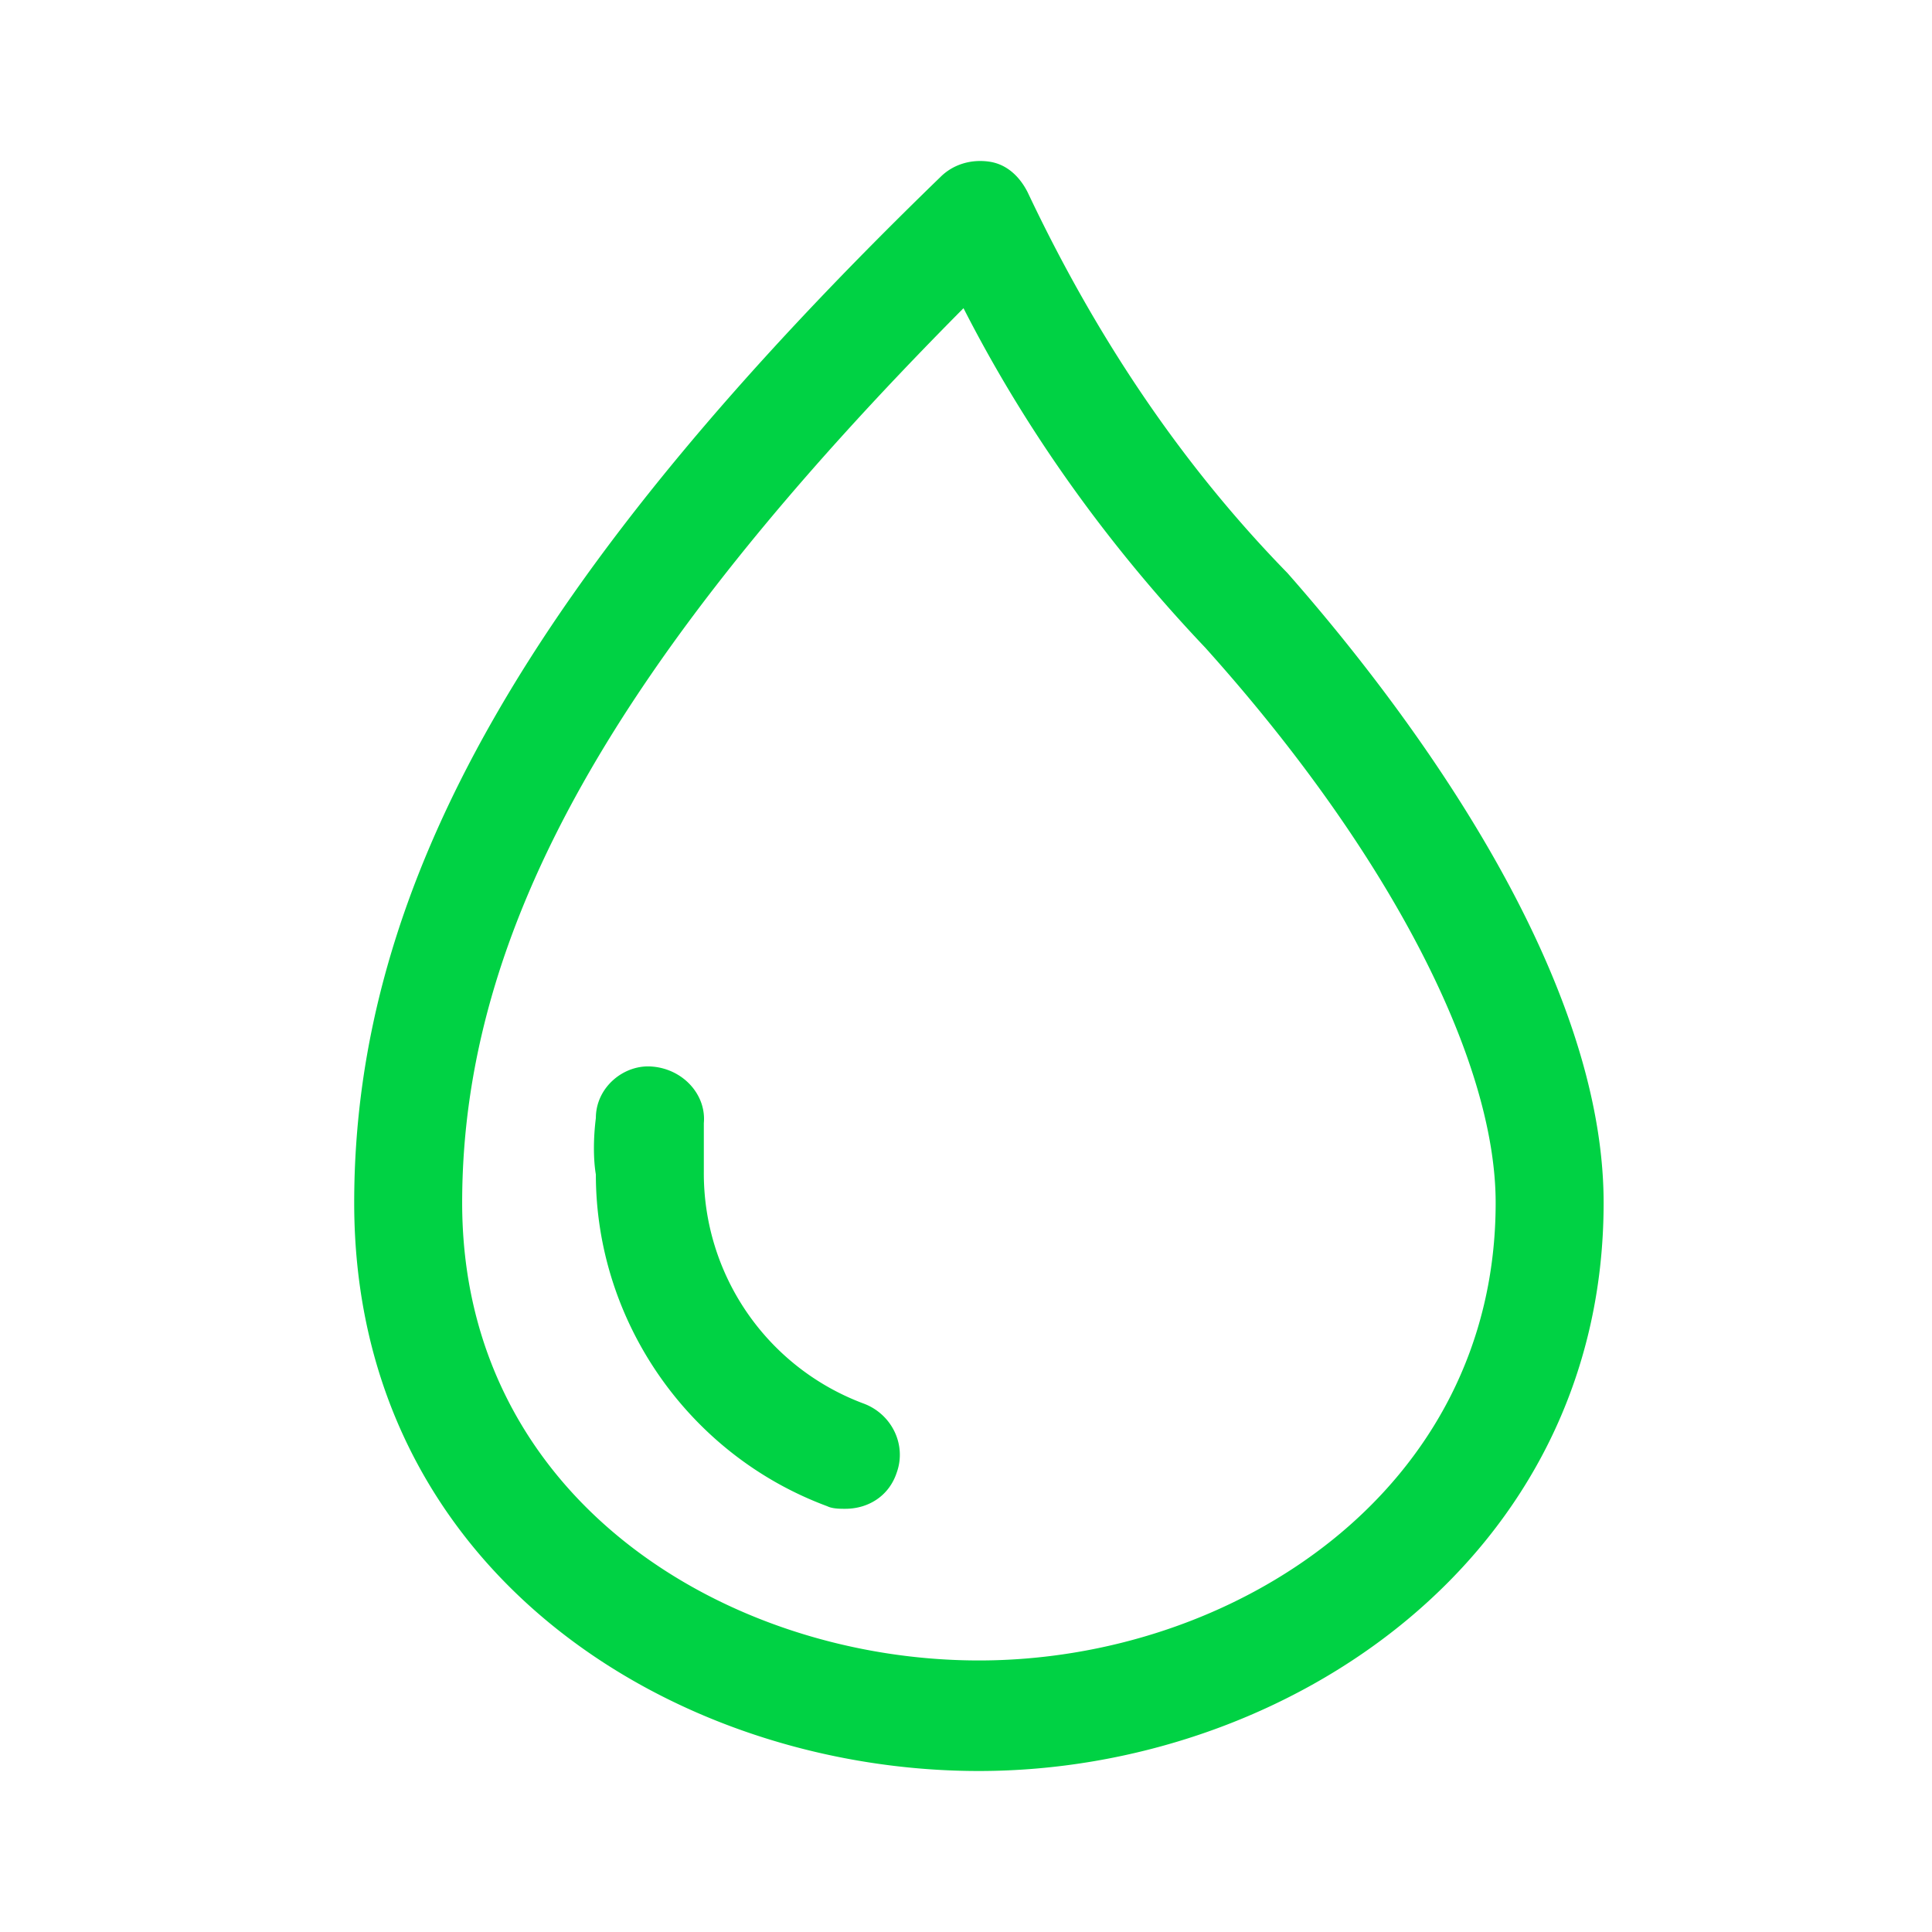 <svg viewBox="0 0 60 60" xmlns="http://www.w3.org/2000/svg" xmlns:xlink="http://www.w3.org/1999/xlink">
  <defs>
    <path d="M30.401 55c9.581 0 19.401-6.627 19.401-17.645 0-7.664-6.866-16.207-9.82-19.56-3.353-3.434-5.988-7.426-8.064-11.817-.24-.479-.639-.878-1.197-.958-.56-.08-1.118.08-1.517.479C16.429 17.874 11 27.455 11 37.355 11 48.852 20.98 55 30.401 55zm-.479-45.43c1.996 3.913 4.551 7.426 7.505 10.54 5.669 6.307 9.022 12.774 9.022 17.245 0 8.942-8.144 14.212-16.048 14.212-7.744 0-16.048-4.95-16.048-14.212 0-8.463 4.71-16.846 15.57-27.784zM26.25 46.857c.718 0 1.357-.399 1.596-1.117.32-.879-.16-1.837-1.038-2.156a7.627 7.627 0 0 1-4.95-7.186V34.88c.08-.878-.638-1.676-1.597-1.756-.878-.08-1.756.638-1.756 1.597-.08.638-.08 1.277 0 1.756 0 4.55 2.874 8.703 7.186 10.3.16.08.399.08.559.08z" id="a"/>
  </defs>
  <use fill="#00D244" xlink:href="#a"/>
</svg>
